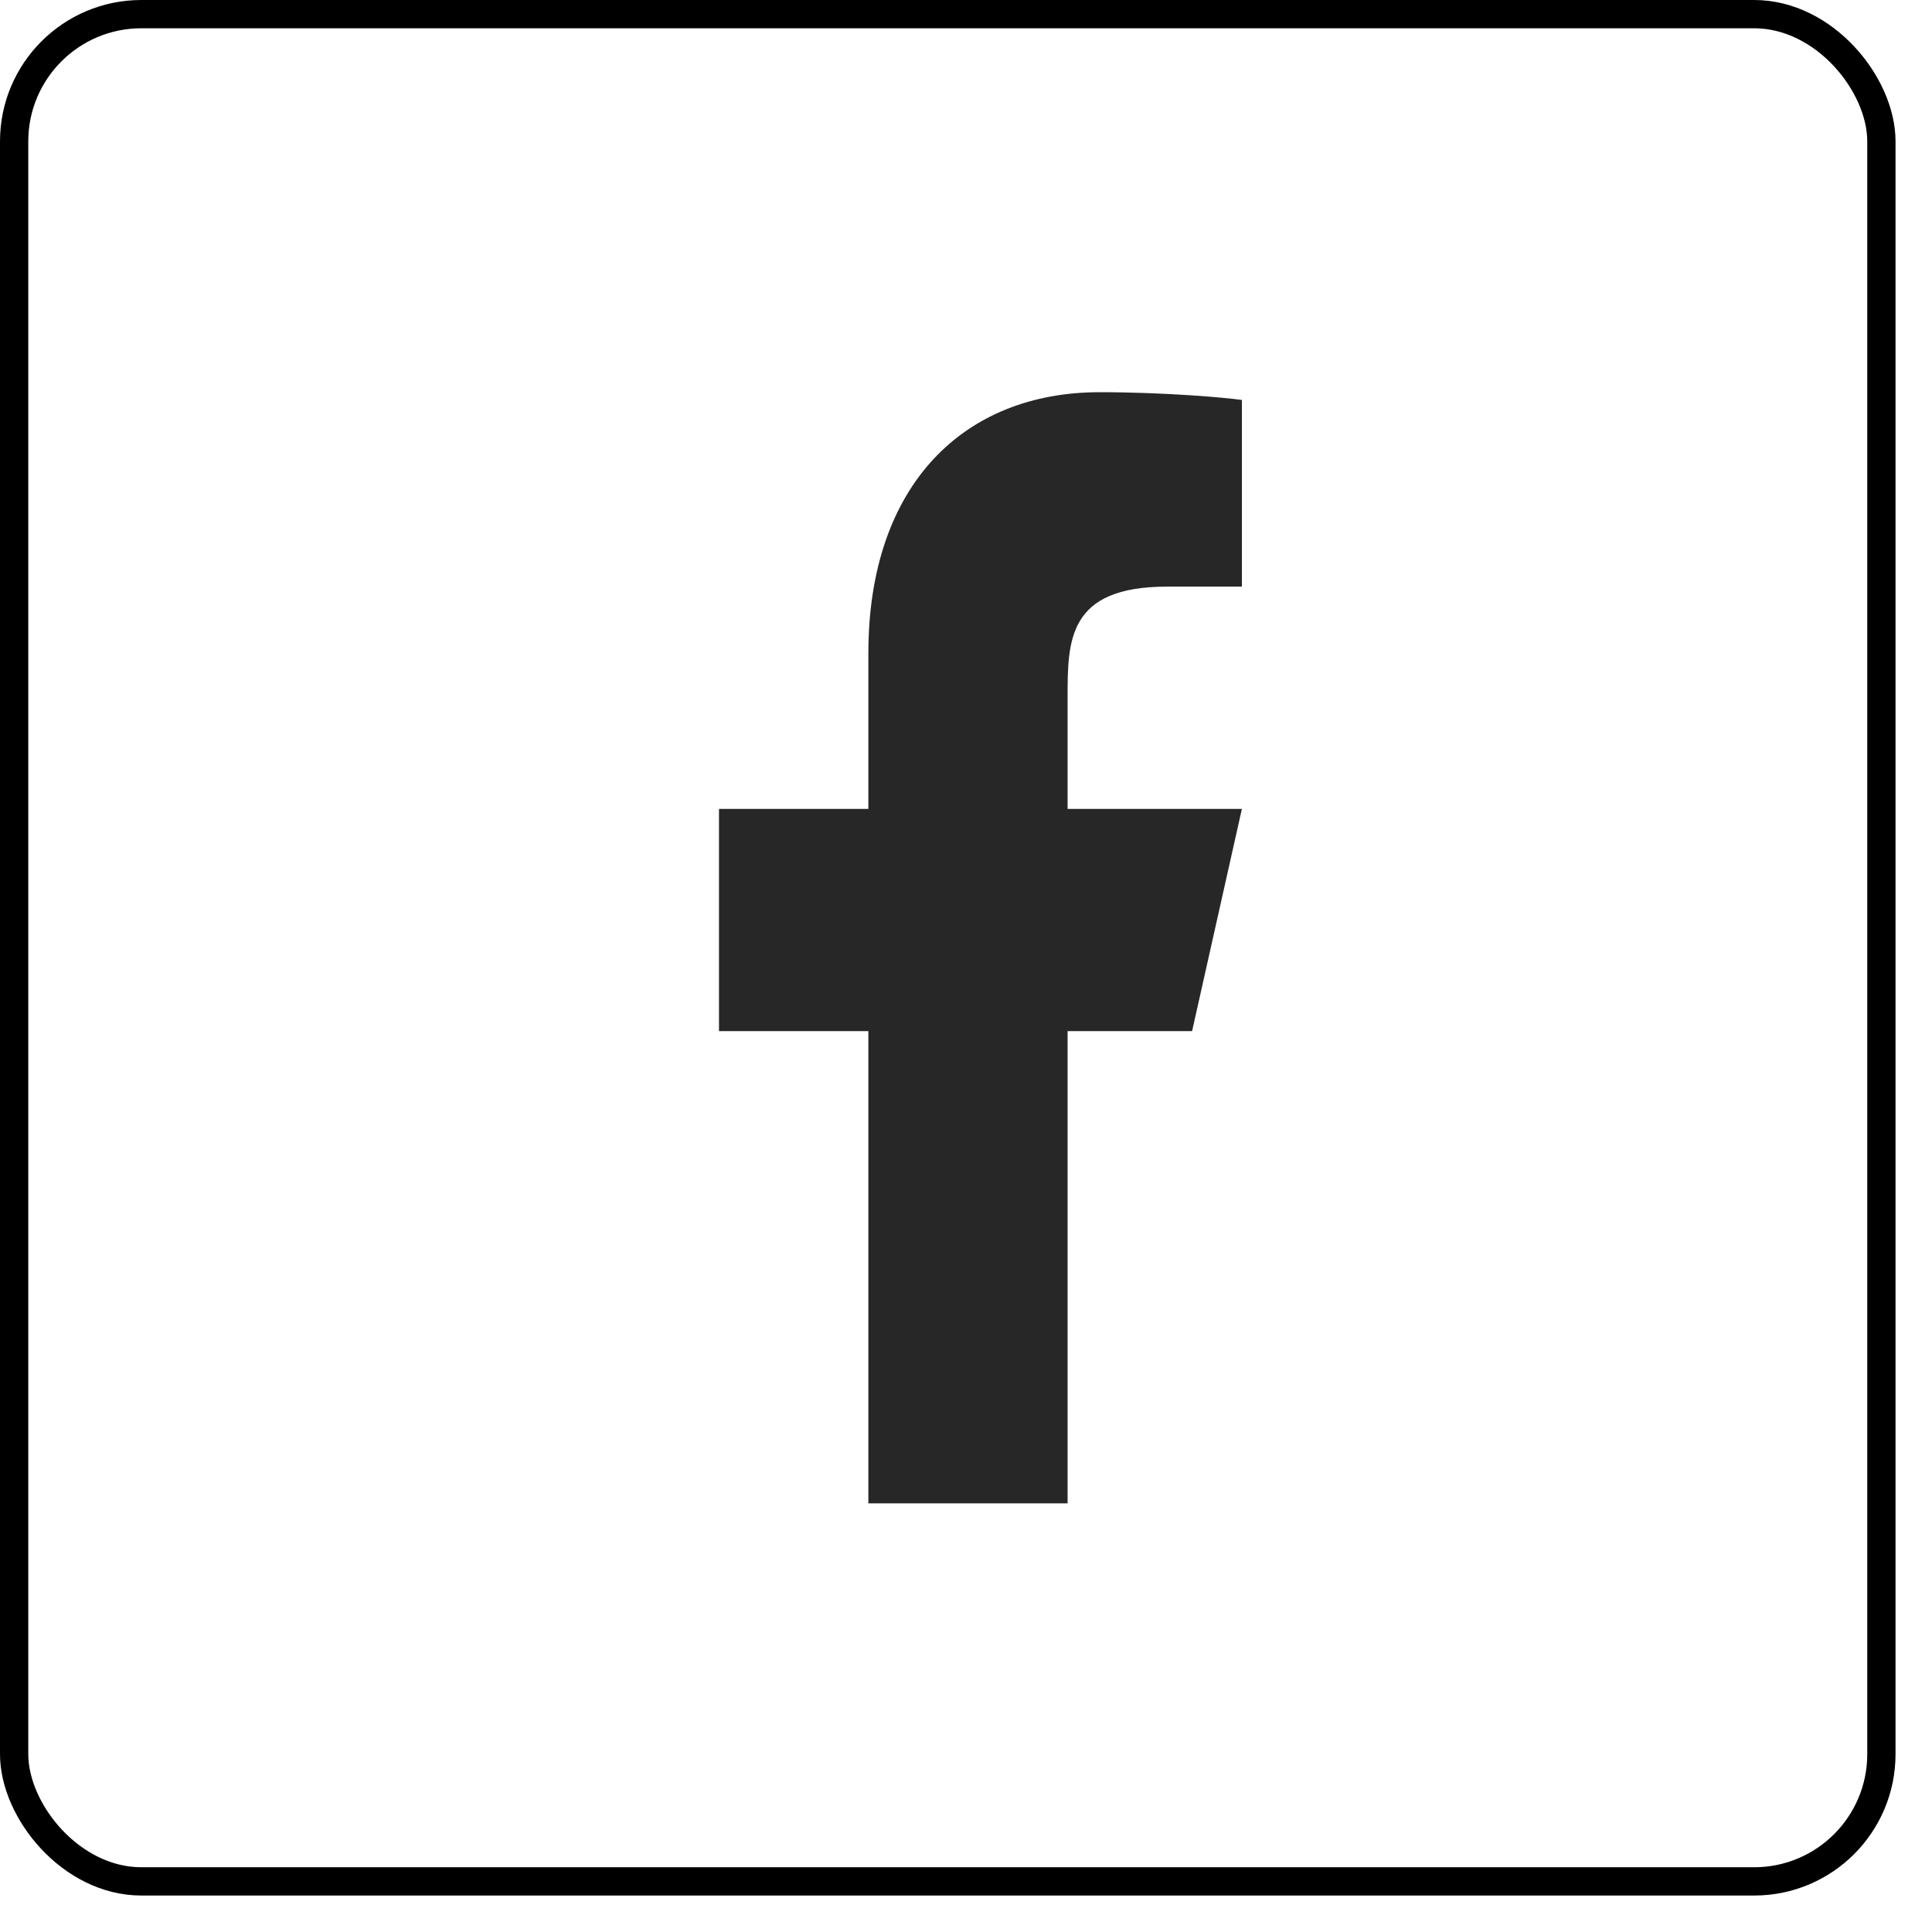 <svg width="41" height="41" viewBox="0 0 41 41" fill="none" xmlns="http://www.w3.org/2000/svg">
<path d="M22.656 21.882H25.298L26.355 17.166H22.656V14.807C22.656 13.593 22.656 12.449 24.769 12.449H26.355V8.488C26.01 8.437 24.709 8.323 23.335 8.323C20.466 8.323 18.428 10.276 18.428 13.864V17.166H15.258V21.882H18.428V31.903H22.656V21.882Z" fill="#272727"/>
<rect x="0.3" y="0.3" width="39.626" height="39.626" rx="2.7" stroke="black" stroke-width="0.6"/>
</svg>
